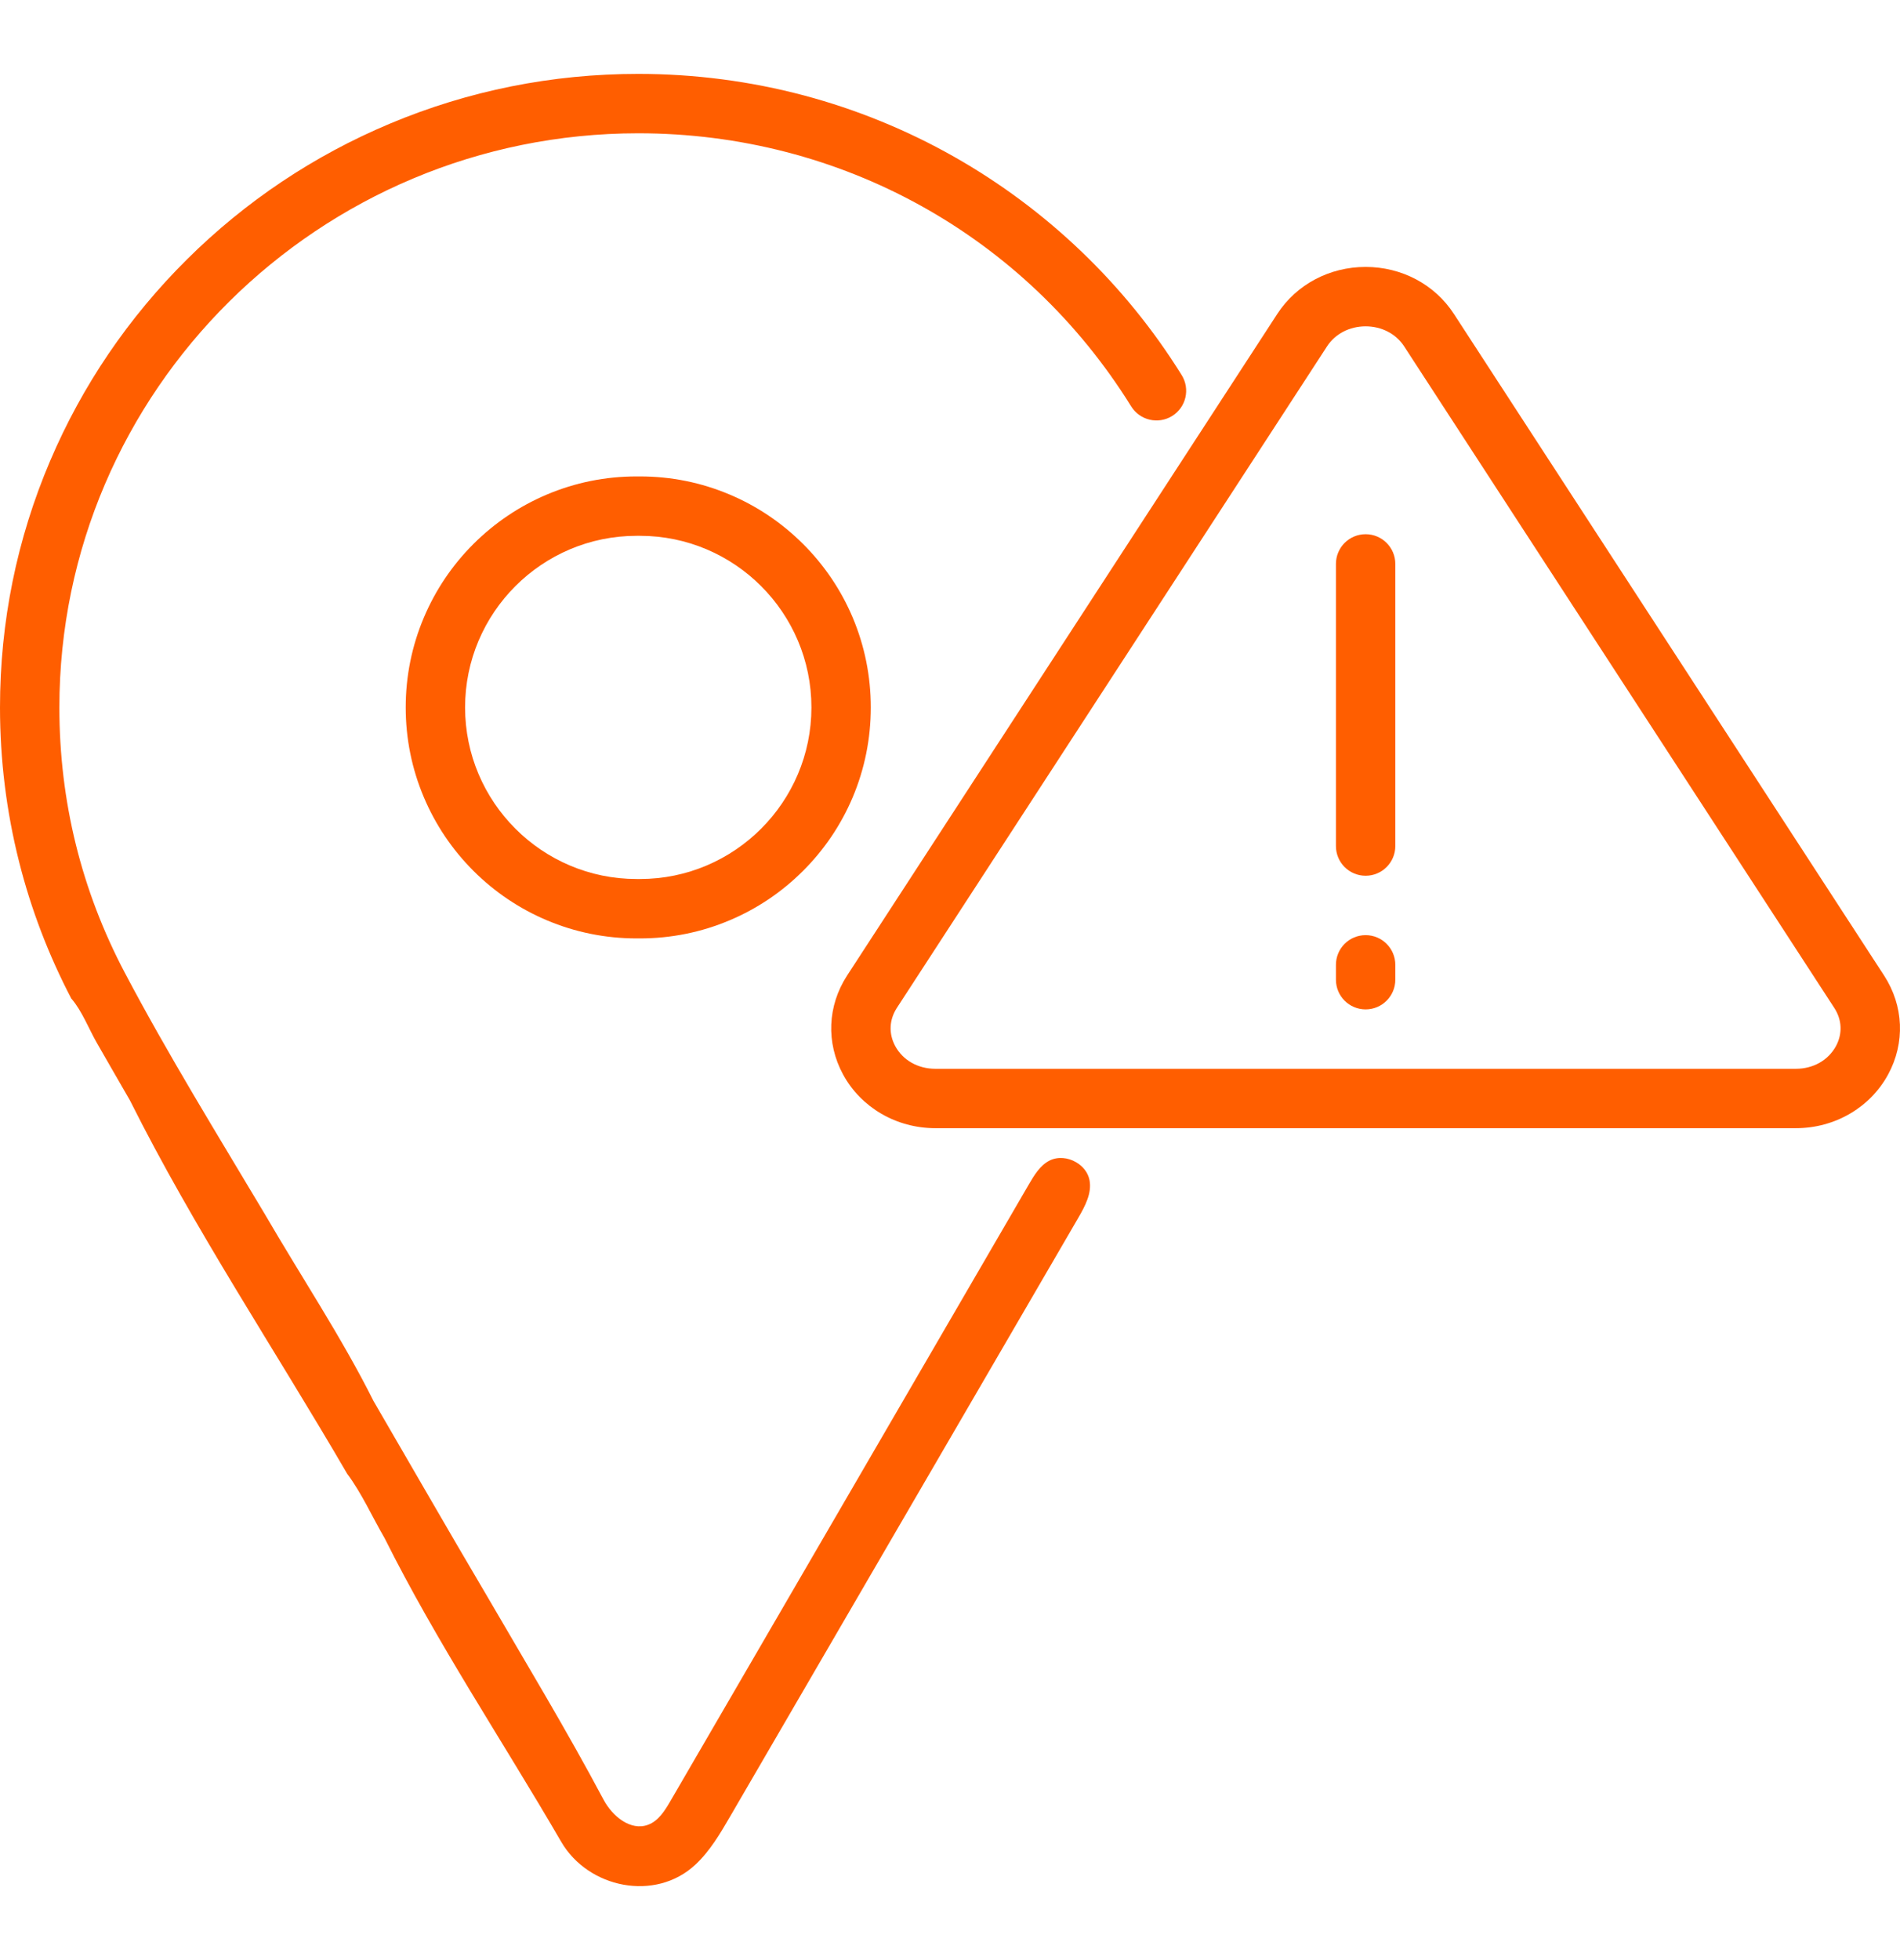 <svg width="32" height="33" viewBox="0 0 32 33" fill="none" xmlns="http://www.w3.org/2000/svg">
<g clip-path="url(#clip0_14_659)">
<path d="M12.291 8.327C11.812 8.124 11.302 8.021 10.778 8.021H10.722C10.197 8.021 9.688 8.124 9.208 8.327C8.745 8.523 8.329 8.804 7.972 9.16C7.615 9.517 7.335 9.933 7.139 10.396C6.936 10.876 6.833 11.386 6.833 11.91C6.833 12.435 6.936 12.944 7.139 13.424C7.335 13.887 7.615 14.303 7.972 14.66C8.329 15.017 8.745 15.297 9.208 15.493C9.688 15.696 10.197 15.799 10.722 15.799H10.778C11.302 15.799 11.812 15.696 12.291 15.493C12.755 15.297 13.17 15.017 13.527 14.66C13.884 14.303 14.165 13.887 14.361 13.424C14.563 12.944 14.666 12.435 14.666 11.91C14.666 11.386 14.563 10.876 14.361 10.396C14.165 9.933 13.884 9.517 13.527 9.16C13.17 8.804 12.755 8.523 12.291 8.327ZM10.778 14.799H10.722C9.129 14.799 7.833 13.503 7.833 11.91C7.833 10.317 9.129 9.021 10.722 9.021H10.778C12.37 9.021 13.666 10.317 13.666 11.91C13.666 13.503 12.37 14.799 10.778 14.799Z" fill="#FF5E00"/>
<path d="M18.125 19.568C17.988 19.487 17.815 19.468 17.673 19.541C17.517 19.622 17.42 19.783 17.331 19.935C15.318 23.397 13.305 26.859 11.292 30.321C11.198 30.483 11.09 30.657 10.914 30.722C10.62 30.831 10.312 30.576 10.165 30.299C9.539 29.121 8.849 27.983 8.176 26.826C7.54 25.75 6.919 24.666 6.29 23.586C5.758 22.522 5.065 21.481 4.461 20.442C3.669 19.114 2.829 17.755 2.102 16.377C1.371 14.991 1 13.489 1 11.911C1 6.581 5.374 2.244 10.75 2.244C14.16 2.244 17.264 3.963 19.052 6.843C19.198 7.077 19.506 7.149 19.741 7.004C19.976 6.858 20.048 6.55 19.902 6.315C18.957 4.794 17.631 3.523 16.067 2.638C15.274 2.189 14.426 1.843 13.545 1.608C12.638 1.367 11.698 1.244 10.75 1.244C9.299 1.244 7.891 1.526 6.566 2.082C5.286 2.619 4.136 3.388 3.149 4.367C2.162 5.347 1.387 6.487 0.845 7.758C0.284 9.074 0 10.471 0 11.911C0 12.791 0.108 13.664 0.321 14.507C0.522 15.307 0.82 16.084 1.204 16.818C1.205 16.818 1.205 16.817 1.206 16.817C1.381 17.021 1.497 17.324 1.63 17.556C1.816 17.879 2.001 18.203 2.188 18.525C3.274 20.696 4.628 22.717 5.847 24.812C6.092 25.139 6.271 25.542 6.477 25.895C7.357 27.656 8.455 29.294 9.443 30.993C9.447 30.998 9.45 31.004 9.453 31.009C9.453 31.01 9.453 31.01 9.453 31.01C9.907 31.789 11.036 32.024 11.712 31.393C11.959 31.162 12.132 30.866 12.301 30.575C14.255 27.217 16.208 23.859 18.162 20.501C18.275 20.305 18.393 20.087 18.349 19.866C18.323 19.738 18.237 19.633 18.125 19.568Z" fill="#FF5E00"/>
<path d="M31.732 16.424L24.486 5.284C24.164 4.789 23.608 4.494 23 4.494C22.391 4.494 21.835 4.789 21.513 5.284L14.267 16.424C13.936 16.934 13.91 17.557 14.199 18.09C14.502 18.647 15.097 18.994 15.753 18.994H30.247C30.902 18.994 31.497 18.647 31.8 18.09C32.089 17.557 32.063 16.934 31.732 16.424ZM30.921 17.613C30.791 17.851 30.539 17.994 30.247 17.994H15.753C15.46 17.994 15.208 17.851 15.078 17.613C14.965 17.404 14.975 17.17 15.105 16.969L22.351 5.83C22.488 5.62 22.73 5.494 23 5.494C23.269 5.494 23.511 5.62 23.648 5.83L30.893 16.969C31.024 17.17 31.034 17.404 30.921 17.613Z" fill="#FF5E00"/>
<path d="M23 8.994C22.723 8.994 22.5 9.218 22.5 9.494V14.244C22.5 14.52 22.723 14.744 23 14.744C23.276 14.744 23.5 14.52 23.5 14.244V9.494C23.5 9.218 23.276 8.994 23 8.994Z" fill="#FF5E00"/>
<path d="M23 15.744C22.723 15.744 22.5 15.968 22.5 16.244V16.494C22.5 16.77 22.723 16.994 23 16.994C23.276 16.994 23.5 16.77 23.5 16.494V16.244C23.5 15.968 23.276 15.744 23 15.744Z" fill="#FF5E00"/>
</g>
<defs>
<clipPath id="clip0_14_659">
<rect width="32" height="32" fill="white" transform="translate(0 0.5)"/>
</clipPath>
</defs>
</svg>
